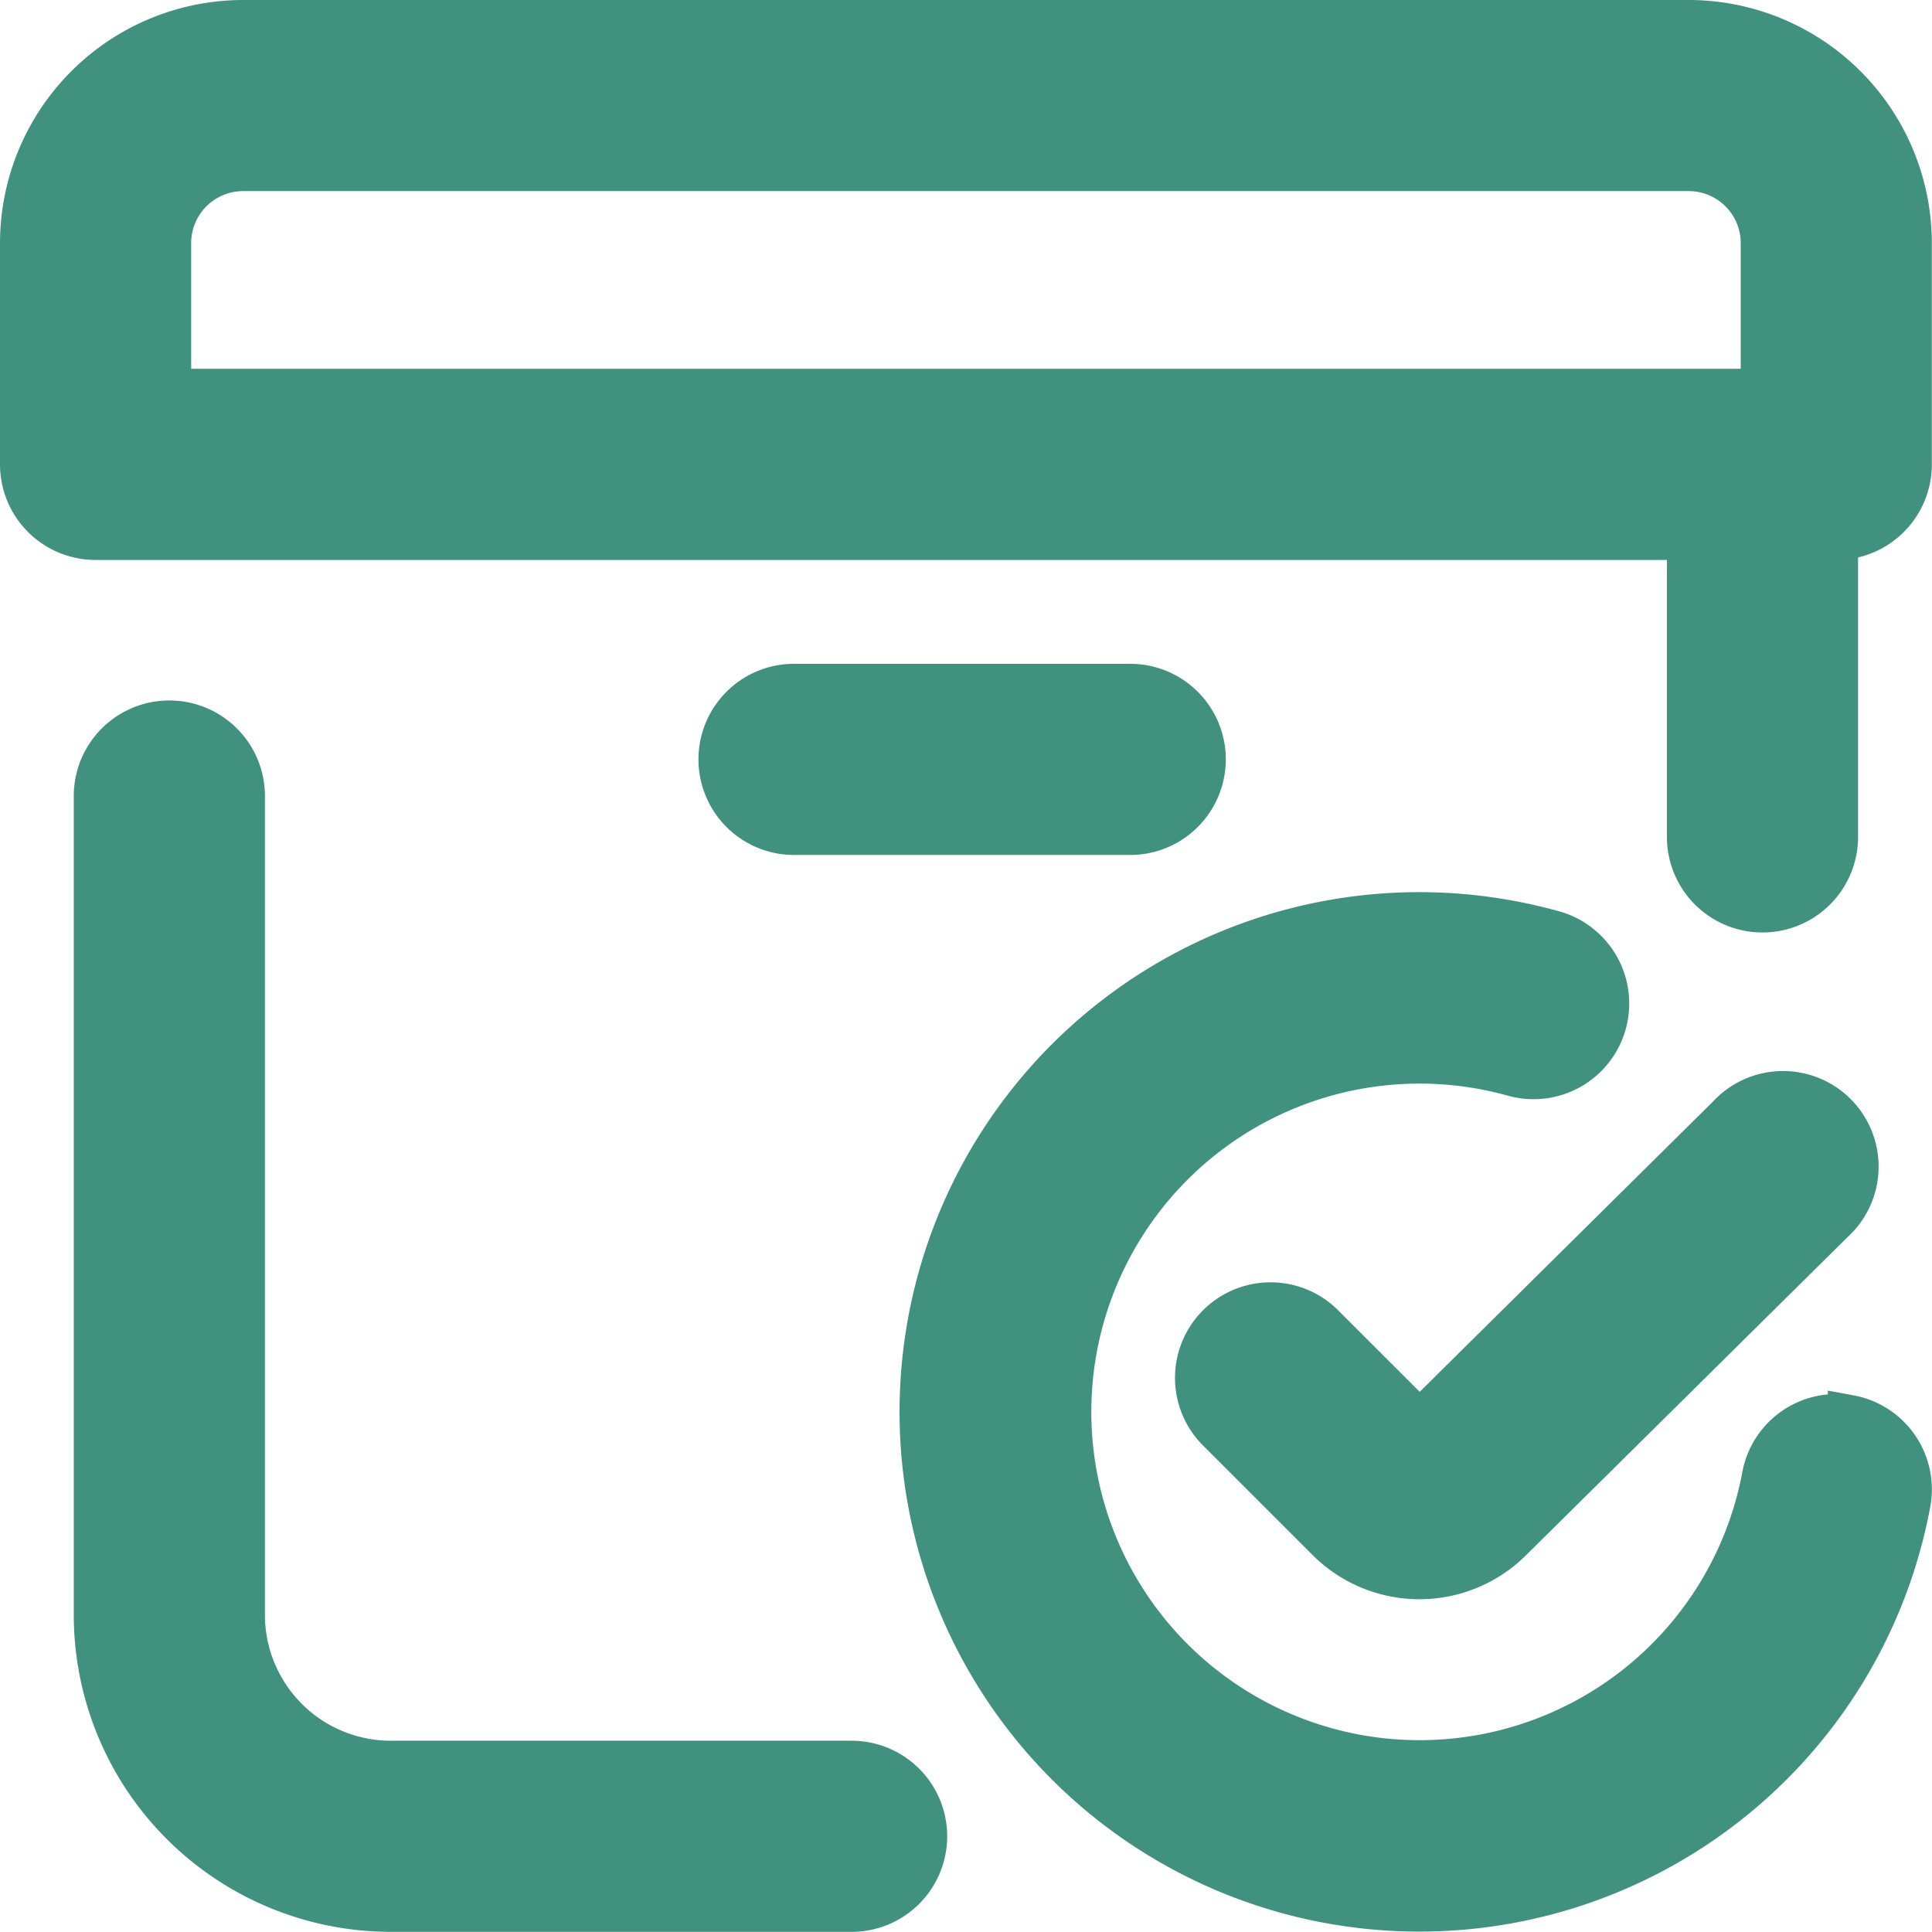 <?xml version="1.0" encoding="utf-8"?>
<svg xmlns="http://www.w3.org/2000/svg" width="35.434" height="35.431" viewBox="0 0 35.434 35.431">
  <path id="checked-box" d="M16.572,33.778a1.353,1.353,0,0,1-1.353,1.353H6.764A5.417,5.417,0,0,1,1.353,29.72V14.7a1.353,1.353,0,0,1,2.706,0V29.72a2.709,2.709,0,0,0,2.706,2.706h8.455A1.353,1.353,0,0,1,16.572,33.778ZM34.631,4.558V8.617A1.353,1.353,0,0,1,33.278,9.97v5.479a1.353,1.353,0,1,1-2.706,0V9.97H1.353A1.353,1.353,0,0,1,0,8.617V4.558A4.063,4.063,0,0,1,4.058.5H30.573A4.063,4.063,0,0,1,34.631,4.558ZM2.706,7.264h29.22V4.558a1.354,1.354,0,0,0-1.353-1.353H4.058A1.354,1.354,0,0,0,2.706,4.558ZM20.292,15.38a1.353,1.353,0,1,0,0-2.705H14.2a1.353,1.353,0,1,0,0,2.705ZM33.524,26.09a1.353,1.353,0,0,0-1.576,1.085,6.421,6.421,0,1,1-4.586-7.365A1.353,1.353,0,0,0,28.09,17.2a9.132,9.132,0,1,0,6.519,10.461,1.353,1.353,0,0,0-1.085-1.576ZM23.88,24.435a1.353,1.353,0,1,0-1.913,1.913l1.992,1.992a2.373,2.373,0,0,0,3.339.008L33.209,22.5a1.353,1.353,0,1,0-1.9-1.923l-5.672,5.614Zm0,0" transform="translate(0.4 -0.1)" fill="#41917f" stroke="#41917f" stroke-width="0.8"/>
</svg>
